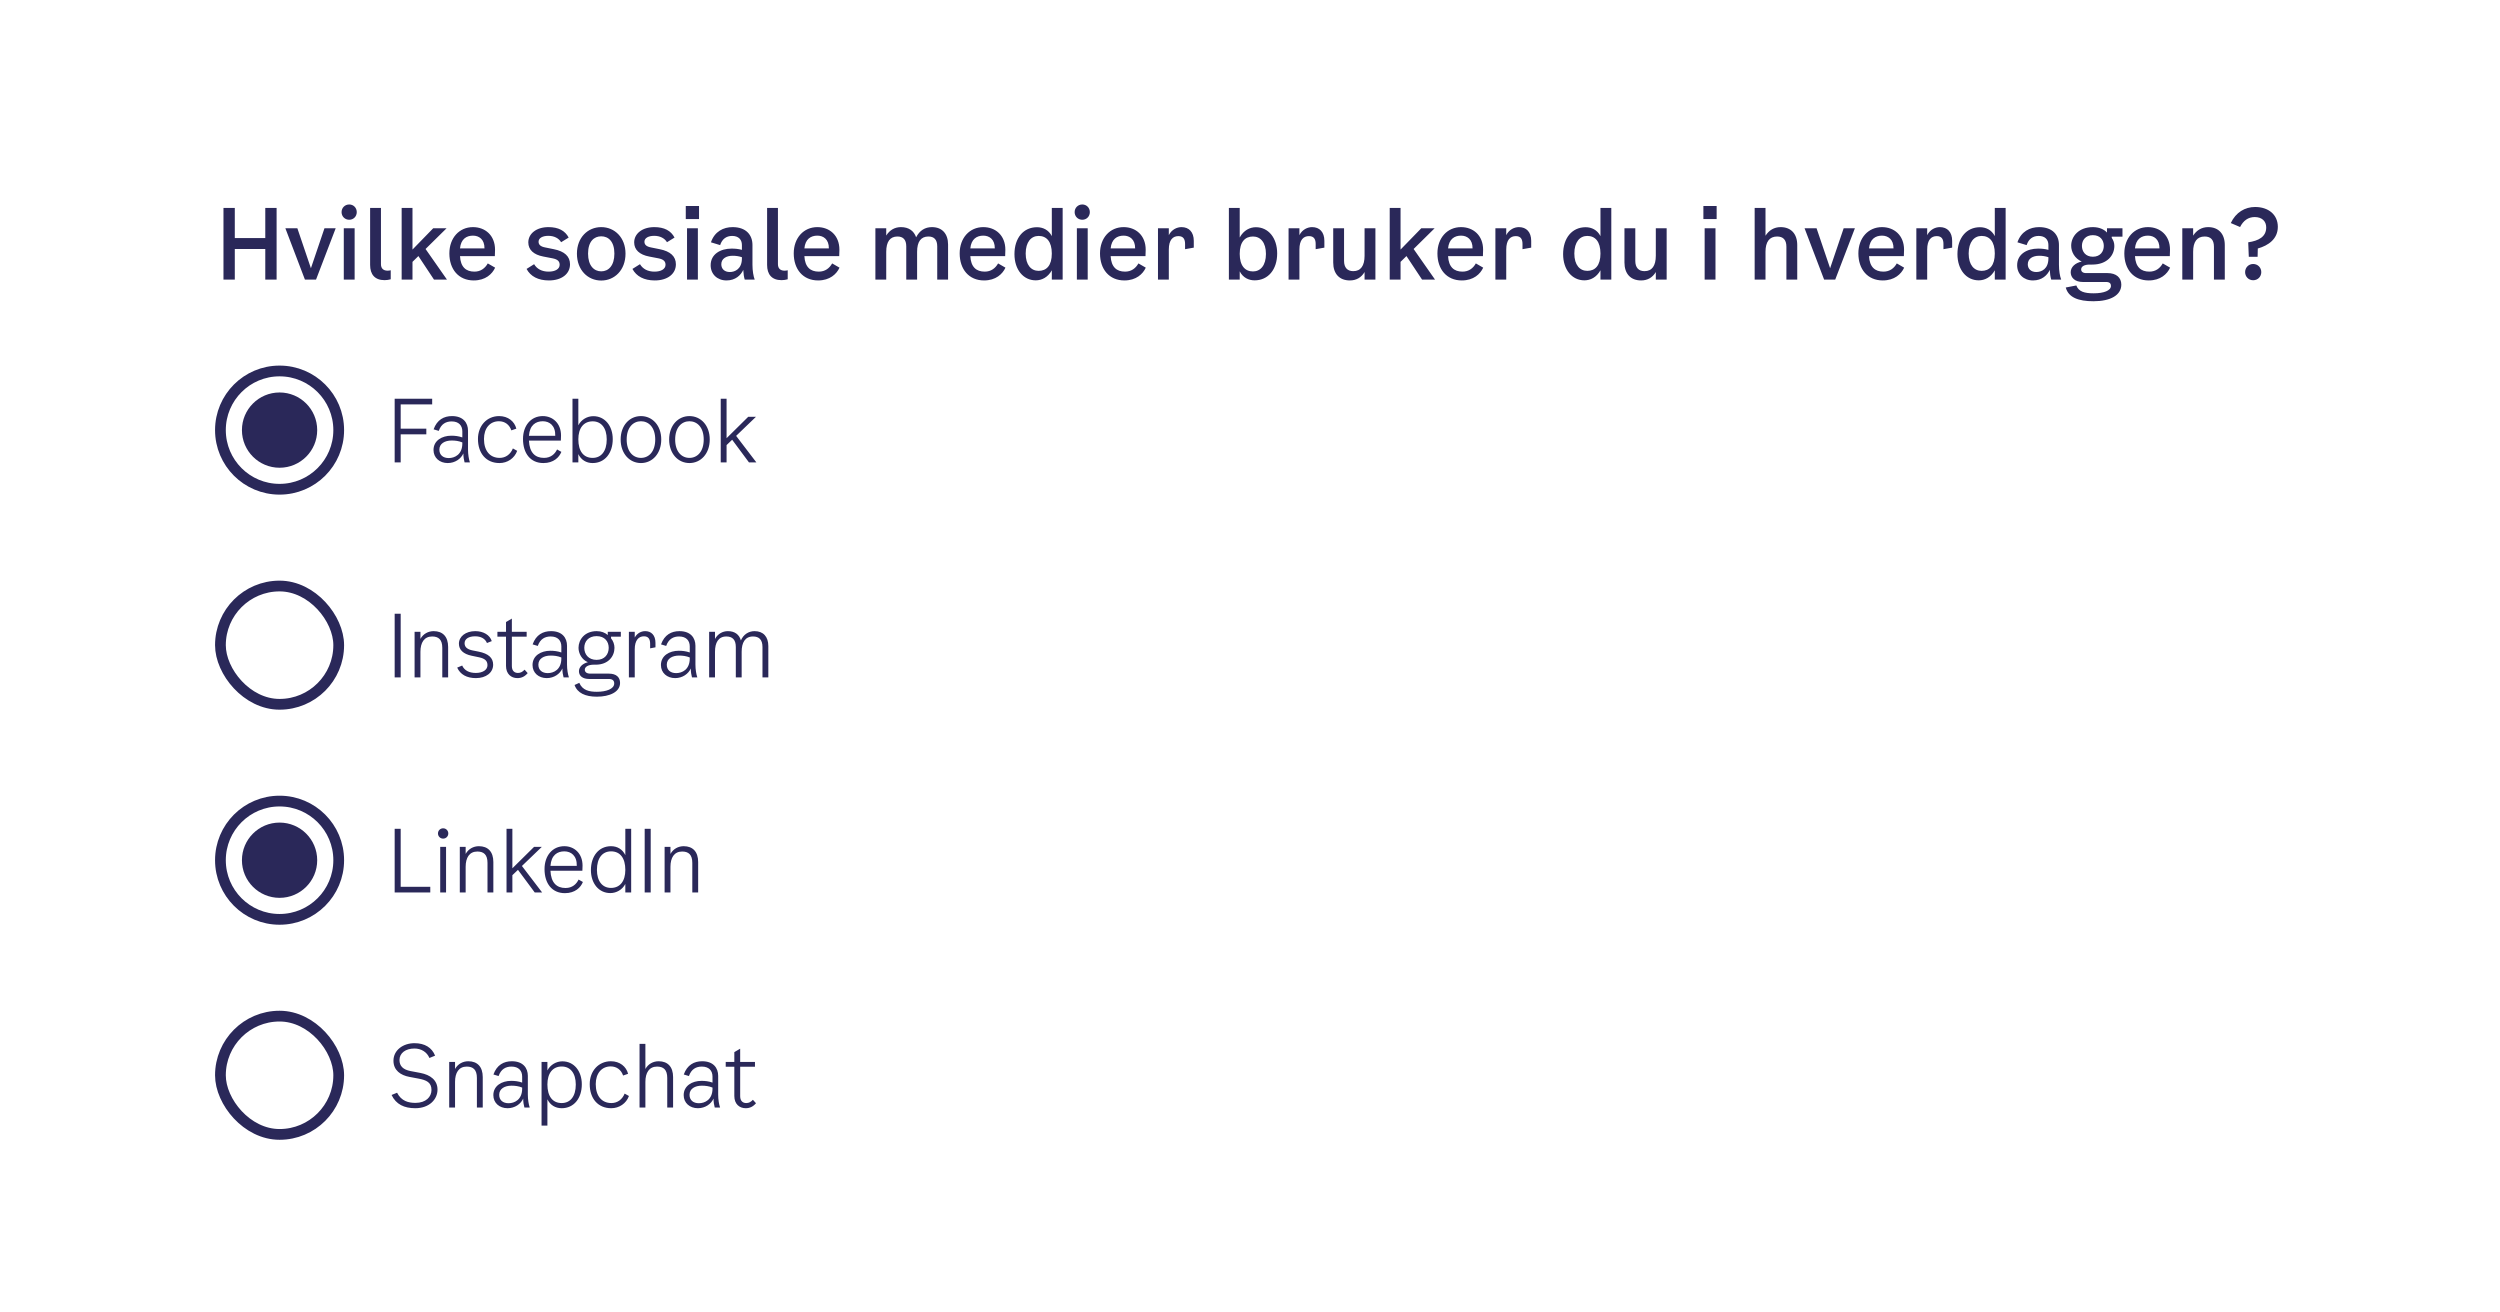 <svg width="465" height="244" viewBox="0 0 465 244" fill="none" xmlns="http://www.w3.org/2000/svg">
<path d="M49.342 38.68H51.448V52H49.342V46.312H43.672V52H41.566V38.68H43.672V44.278H49.342V38.68ZM60.35 42.46H62.438L58.784 52H56.714L53.078 42.46H55.31L57.83 49.894L60.35 42.46ZM64.953 40.876C64.161 40.876 63.531 40.264 63.531 39.454C63.531 38.644 64.161 38.032 64.953 38.032C65.745 38.032 66.357 38.644 66.357 39.454C66.357 40.264 65.745 40.876 64.953 40.876ZM63.945 52V42.46H65.961V52H63.945ZM72.676 51.946C72.298 52.054 71.92 52.108 71.524 52.108C69.706 52.108 68.842 51.028 68.842 49.282V38.68H70.858V49.138C70.858 49.966 71.344 50.344 72.082 50.344C72.262 50.344 72.46 50.326 72.676 50.272V51.946ZM80.719 52L77.821 47.626L76.723 48.706V52H74.707V38.68H76.723V46.42L80.575 42.46H83.059L79.153 46.312L83.131 52H80.719ZM90.727 48.994L92.095 49.786C91.555 50.974 90.295 52.162 88.117 52.162C85.291 52.162 83.581 50.074 83.581 47.14C83.581 44.242 85.435 42.244 87.973 42.244C90.223 42.244 92.077 43.756 92.077 46.456L92.041 47.644H85.561C85.669 49.66 86.659 50.524 88.243 50.524C89.413 50.524 90.223 49.894 90.727 48.994ZM87.973 43.828C86.749 43.828 85.723 44.476 85.561 46.204H90.115C90.133 44.512 89.089 43.828 87.973 43.828ZM98.265 45.088C98.265 43.468 99.759 42.244 102.009 42.244C103.863 42.244 105.105 42.91 105.771 44.188L104.367 45.052C103.935 44.314 103.071 43.864 101.991 43.864C100.911 43.864 100.173 44.278 100.173 44.962C100.173 45.52 100.551 45.862 101.397 46.024L102.999 46.348C105.015 46.744 106.023 47.698 106.023 49.156C106.023 50.956 104.457 52.162 102.099 52.162C100.101 52.162 98.679 51.406 97.941 50.02L99.345 49.138C99.867 50.02 100.785 50.524 102.045 50.524C103.269 50.524 104.097 50.038 104.097 49.246C104.097 48.598 103.701 48.238 102.819 48.058L101.055 47.716C99.255 47.374 98.265 46.456 98.265 45.088ZM111.827 52.18C109.343 52.18 107.309 50.236 107.309 47.176C107.309 44.188 109.325 42.244 111.827 42.244C114.329 42.244 116.345 44.188 116.345 47.176C116.345 50.236 114.311 52.18 111.827 52.18ZM111.827 50.47C113.177 50.47 114.275 49.426 114.275 47.176C114.275 44.908 113.159 43.954 111.827 43.954C110.495 43.954 109.379 44.908 109.379 47.176C109.379 49.426 110.495 50.47 111.827 50.47ZM117.957 45.088C117.957 43.468 119.451 42.244 121.701 42.244C123.555 42.244 124.797 42.91 125.463 44.188L124.059 45.052C123.627 44.314 122.763 43.864 121.683 43.864C120.603 43.864 119.865 44.278 119.865 44.962C119.865 45.52 120.243 45.862 121.089 46.024L122.691 46.348C124.707 46.744 125.715 47.698 125.715 49.156C125.715 50.956 124.149 52.162 121.791 52.162C119.793 52.162 118.371 51.406 117.633 50.02L119.037 49.138C119.559 50.02 120.477 50.524 121.737 50.524C122.961 50.524 123.789 50.038 123.789 49.246C123.789 48.598 123.393 48.238 122.511 48.058L120.747 47.716C118.947 47.374 117.957 46.456 117.957 45.088ZM127.554 38.32H130.02V40.75H127.554V38.32ZM127.788 52V42.46H129.804V52H127.788ZM140.372 52H138.518C138.374 51.514 138.284 50.938 138.248 50.2C137.798 51.19 136.79 52.162 135.134 52.162C133.406 52.162 132.182 50.992 132.182 49.336C132.182 47.266 134.018 46.24 136.07 46.24C136.718 46.24 137.33 46.294 137.996 46.474V45.574C137.996 44.548 137.348 43.882 136.178 43.882C135.08 43.882 134.306 44.476 133.946 45.592L132.236 45.07C132.92 43.054 134.558 42.244 136.268 42.244C138.806 42.244 139.958 43.738 139.958 45.556V49.246C139.958 50.38 140.138 51.388 140.372 52ZM137.996 48.058V47.842C137.42 47.644 136.862 47.572 136.268 47.572C135.08 47.572 134.162 48.112 134.162 49.156C134.162 50.038 134.792 50.596 135.746 50.596C136.718 50.596 137.996 50.02 137.996 48.058ZM146.515 51.946C146.137 52.054 145.759 52.108 145.363 52.108C143.545 52.108 142.681 51.028 142.681 49.282V38.68H144.697V49.138C144.697 49.966 145.183 50.344 145.921 50.344C146.101 50.344 146.299 50.326 146.515 50.272V51.946ZM154.781 48.994L156.149 49.786C155.609 50.974 154.349 52.162 152.171 52.162C149.345 52.162 147.635 50.074 147.635 47.14C147.635 44.242 149.489 42.244 152.027 42.244C154.277 42.244 156.131 43.756 156.131 46.456L156.095 47.644H149.615C149.723 49.66 150.713 50.524 152.297 50.524C153.467 50.524 154.277 49.894 154.781 48.994ZM152.027 43.828C150.803 43.828 149.777 44.476 149.615 46.204H154.169C154.187 44.512 153.143 43.828 152.027 43.828ZM173.335 42.244C175.243 42.244 176.341 43.486 176.341 45.484V52H174.325V45.826C174.325 44.566 173.731 43.99 172.687 43.99C171.283 43.99 170.581 44.962 170.581 46.834V52H168.565V45.826C168.565 44.566 167.971 43.99 166.927 43.99C165.541 43.99 164.839 44.962 164.839 46.834V52H162.823V42.46H164.839V43.81C165.487 42.784 166.423 42.244 167.575 42.244C169.033 42.244 169.987 42.946 170.401 44.134C171.049 42.874 172.057 42.244 173.335 42.244ZM185.646 48.994L187.014 49.786C186.474 50.974 185.214 52.162 183.036 52.162C180.21 52.162 178.5 50.074 178.5 47.14C178.5 44.242 180.354 42.244 182.892 42.244C185.142 42.244 186.996 43.756 186.996 46.456L186.96 47.644H180.48C180.588 49.66 181.578 50.524 183.162 50.524C184.332 50.524 185.142 49.894 185.646 48.994ZM182.892 43.828C181.668 43.828 180.642 44.476 180.48 46.204H185.034C185.052 44.512 184.008 43.828 182.892 43.828ZM195.637 38.68H197.653V52H195.637V50.272C194.899 51.604 193.747 52.144 192.649 52.144C190.345 52.144 188.689 50.164 188.689 47.266C188.689 44.26 190.363 42.262 192.883 42.262C193.963 42.262 195.043 42.748 195.637 43.918V38.68ZM193.189 50.38C194.647 50.38 195.637 49.39 195.637 47.158C195.637 44.944 194.665 43.882 193.189 43.882C191.803 43.882 190.777 44.998 190.777 47.158C190.777 49.3 191.803 50.38 193.189 50.38ZM201.305 40.876C200.513 40.876 199.883 40.264 199.883 39.454C199.883 38.644 200.513 38.032 201.305 38.032C202.097 38.032 202.709 38.644 202.709 39.454C202.709 40.264 202.097 40.876 201.305 40.876ZM200.297 52V42.46H202.313V52H200.297ZM211.747 48.994L213.115 49.786C212.575 50.974 211.315 52.162 209.137 52.162C206.311 52.162 204.601 50.074 204.601 47.14C204.601 44.242 206.455 42.244 208.993 42.244C211.243 42.244 213.097 43.756 213.097 46.456L213.061 47.644H206.581C206.689 49.66 207.679 50.524 209.263 50.524C210.433 50.524 211.243 49.894 211.747 48.994ZM208.993 43.828C207.769 43.828 206.743 44.476 206.581 46.204H211.135C211.153 44.512 210.109 43.828 208.993 43.828ZM219.758 42.244C221.144 42.244 222.044 43.162 222.044 44.8V46.06L220.424 46.348V45.376C220.424 44.512 220.118 43.918 219.182 43.918C218.156 43.918 217.4 44.602 217.4 46.42V52H215.384V42.46H217.4V43.738C217.94 42.676 218.93 42.244 219.758 42.244ZM233.594 42.262C235.898 42.262 237.554 44.224 237.554 47.14C237.554 50.128 235.88 52.144 233.36 52.144C232.262 52.144 231.2 51.658 230.588 50.47V52H228.572V38.68H230.588V44.17C231.326 42.82 232.496 42.262 233.594 42.262ZM233.054 50.488C234.44 50.488 235.466 49.372 235.466 47.23C235.466 45.088 234.44 43.99 233.054 43.99C231.578 43.99 230.588 44.998 230.588 47.212C230.588 49.426 231.578 50.488 233.054 50.488ZM244.048 42.244C245.434 42.244 246.334 43.162 246.334 44.8V46.06L244.714 46.348V45.376C244.714 44.512 244.408 43.918 243.472 43.918C242.446 43.918 241.69 44.602 241.69 46.42V52H239.674V42.46H241.69V43.738C242.23 42.676 243.22 42.244 244.048 42.244ZM253.81 42.46H255.826V52H253.81V50.596C253.198 51.64 252.244 52.162 251.074 52.162C249.112 52.162 247.978 50.902 247.978 48.832V42.46H249.994V48.526C249.994 49.768 250.606 50.434 251.704 50.434C253.108 50.434 253.81 49.426 253.81 47.572V42.46ZM264.499 52L261.601 47.626L260.503 48.706V52H258.487V38.68H260.503V46.42L264.355 42.46H266.839L262.933 46.312L266.911 52H264.499ZM274.507 48.994L275.875 49.786C275.335 50.974 274.075 52.162 271.897 52.162C269.071 52.162 267.361 50.074 267.361 47.14C267.361 44.242 269.215 42.244 271.753 42.244C274.003 42.244 275.857 43.756 275.857 46.456L275.821 47.644H269.341C269.449 49.66 270.439 50.524 272.023 50.524C273.193 50.524 274.003 49.894 274.507 48.994ZM271.753 43.828C270.529 43.828 269.503 44.476 269.341 46.204H273.895C273.913 44.512 272.869 43.828 271.753 43.828ZM282.518 42.244C283.904 42.244 284.804 43.162 284.804 44.8V46.06L283.184 46.348V45.376C283.184 44.512 282.878 43.918 281.942 43.918C280.916 43.918 280.16 44.602 280.16 46.42V52H278.144V42.46H280.16V43.738C280.7 42.676 281.69 42.244 282.518 42.244ZM297.686 38.68H299.702V52H297.686V50.272C296.948 51.604 295.796 52.144 294.698 52.144C292.394 52.144 290.738 50.164 290.738 47.266C290.738 44.26 292.412 42.262 294.932 42.262C296.012 42.262 297.092 42.748 297.686 43.918V38.68ZM295.238 50.38C296.696 50.38 297.686 49.39 297.686 47.158C297.686 44.944 296.714 43.882 295.238 43.882C293.852 43.882 292.826 44.998 292.826 47.158C292.826 49.3 293.852 50.38 295.238 50.38ZM307.981 42.46H309.997V52H307.981V50.596C307.369 51.64 306.415 52.162 305.245 52.162C303.283 52.162 302.149 50.902 302.149 48.832V42.46H304.165V48.526C304.165 49.768 304.777 50.434 305.875 50.434C307.279 50.434 307.981 49.426 307.981 47.572V42.46ZM316.83 38.32H319.296V40.75H316.83V38.32ZM317.064 52V42.46H319.08V52H317.064ZM331.191 42.244C333.135 42.244 334.287 43.504 334.287 45.574V52H332.271V45.898C332.271 44.584 331.641 43.99 330.543 43.99C329.121 43.99 328.383 44.98 328.383 46.834V52H326.367V38.68H328.383V43.846C329.031 42.82 330.003 42.244 331.191 42.244ZM342.921 42.46H345.009L341.355 52H339.285L335.649 42.46H337.881L340.401 49.894L342.921 42.46ZM352.804 48.994L354.172 49.786C353.632 50.974 352.372 52.162 350.194 52.162C347.368 52.162 345.658 50.074 345.658 47.14C345.658 44.242 347.512 42.244 350.05 42.244C352.3 42.244 354.154 43.756 354.154 46.456L354.118 47.644H347.638C347.746 49.66 348.736 50.524 350.32 50.524C351.49 50.524 352.3 49.894 352.804 48.994ZM350.05 43.828C348.826 43.828 347.8 44.476 347.638 46.204H352.192C352.21 44.512 351.166 43.828 350.05 43.828ZM360.815 42.244C362.201 42.244 363.101 43.162 363.101 44.8V46.06L361.481 46.348V45.376C361.481 44.512 361.175 43.918 360.239 43.918C359.213 43.918 358.457 44.602 358.457 46.42V52H356.441V42.46H358.457V43.738C358.997 42.676 359.987 42.244 360.815 42.244ZM371.032 38.68H373.048V52H371.032V50.272C370.294 51.604 369.142 52.144 368.044 52.144C365.74 52.144 364.084 50.164 364.084 47.266C364.084 44.26 365.758 42.262 368.278 42.262C369.358 42.262 370.438 42.748 371.032 43.918V38.68ZM368.584 50.38C370.042 50.38 371.032 49.39 371.032 47.158C371.032 44.944 370.06 43.882 368.584 43.882C367.198 43.882 366.172 44.998 366.172 47.158C366.172 49.3 367.198 50.38 368.584 50.38ZM383.379 52H381.525C381.381 51.514 381.291 50.938 381.255 50.2C380.805 51.19 379.797 52.162 378.141 52.162C376.413 52.162 375.189 50.992 375.189 49.336C375.189 47.266 377.025 46.24 379.077 46.24C379.725 46.24 380.337 46.294 381.003 46.474V45.574C381.003 44.548 380.355 43.882 379.185 43.882C378.087 43.882 377.313 44.476 376.953 45.592L375.243 45.07C375.927 43.054 377.565 42.244 379.275 42.244C381.813 42.244 382.965 43.738 382.965 45.556V49.246C382.965 50.38 383.145 51.388 383.379 52ZM381.003 48.058V47.842C380.427 47.644 379.869 47.572 379.275 47.572C378.087 47.572 377.169 48.112 377.169 49.156C377.169 50.038 377.799 50.596 378.753 50.596C379.725 50.596 381.003 50.02 381.003 48.058ZM394.78 44.026H392.782V44.242C393.106 44.692 393.268 45.214 393.268 45.754C393.268 47.482 391.936 49.21 389.164 49.21H388.696C387.724 49.21 387.094 49.534 387.094 50.11C387.094 50.506 387.4 50.794 388.012 50.794H391.99C393.628 50.794 394.564 51.64 394.564 52.936C394.564 54.898 392.566 56.032 389.38 56.032C386.59 56.032 384.718 55.33 384.232 53.476L386.194 53.098C386.644 54.25 387.688 54.556 389.434 54.556C391.306 54.556 392.638 54.052 392.638 53.17C392.638 52.756 392.404 52.45 391.756 52.45H387.418C385.924 52.45 385.15 51.64 385.15 50.632C385.15 49.66 386.014 48.886 387.202 48.652C385.888 48.076 385.24 46.852 385.24 45.7C385.24 43.99 386.626 42.244 389.272 42.244C390.442 42.244 391.36 42.658 391.9 43.252V42.46H394.78V44.026ZM389.272 47.752C390.658 47.752 391.306 46.78 391.306 45.736C391.306 44.692 390.658 43.738 389.272 43.738C387.904 43.738 387.238 44.692 387.238 45.736C387.238 46.78 387.904 47.752 389.272 47.752ZM402.271 48.994L403.639 49.786C403.099 50.974 401.839 52.162 399.661 52.162C396.835 52.162 395.125 50.074 395.125 47.14C395.125 44.242 396.979 42.244 399.517 42.244C401.767 42.244 403.621 43.756 403.621 46.456L403.585 47.644H397.105C397.213 49.66 398.203 50.524 399.787 50.524C400.957 50.524 401.767 49.894 402.271 48.994ZM399.517 43.828C398.293 43.828 397.267 44.476 397.105 46.204H401.659C401.677 44.512 400.633 43.828 399.517 43.828ZM410.714 42.244C412.658 42.244 413.81 43.504 413.81 45.574V52H411.794V45.898C411.794 44.584 411.164 43.99 410.066 43.99C408.644 43.99 407.924 44.98 407.924 46.834V52H405.908V42.46H407.924V43.828C408.572 42.82 409.526 42.244 410.714 42.244ZM419.446 38.5C421.93 38.5 423.676 39.922 423.676 42.19C423.676 44.44 421.93 45.664 419.95 46.222L419.914 47.77H418.276L418.168 45.07C420.112 44.782 421.516 44.044 421.516 42.298C421.516 41.128 420.706 40.372 419.374 40.372C418.168 40.372 417.25 41.038 416.656 42.226L414.928 41.488C415.864 39.49 417.574 38.5 419.446 38.5ZM419.086 49.102C419.95 49.102 420.598 49.768 420.598 50.614C420.598 51.46 419.95 52.126 419.086 52.126C418.24 52.126 417.592 51.46 417.592 50.614C417.592 49.768 418.24 49.102 419.086 49.102Z" fill="#2A2859"/>
<circle cx="52" cy="80" r="11" stroke="#2A2859" stroke-width="2"/>
<circle cx="52" cy="80" r="7" fill="#2A2859"/>
<path d="M74.528 86H73.408V74.16H80.384V75.216H74.528V79.728H79.296V80.784H74.528V86ZM87.402 86H86.41C86.282 85.536 86.186 84.976 86.186 84.336C85.754 85.328 84.65 86.128 83.274 86.128C81.77 86.128 80.634 85.152 80.634 83.696C80.634 81.952 82.202 81.04 83.946 81.04C84.634 81.04 85.306 81.12 85.994 81.36V80.24C85.994 79.136 85.322 78.384 84.01 78.384C82.954 78.384 82.058 78.848 81.61 80.144L80.65 79.856C81.29 78.064 82.586 77.392 84.074 77.392C86.17 77.392 87.05 78.656 87.05 80.112V83.6C87.05 84.56 87.21 85.424 87.402 86ZM85.994 82.48V82.288C85.338 82.016 84.666 81.936 84.01 81.936C82.73 81.936 81.722 82.512 81.722 83.632C81.722 84.656 82.442 85.2 83.466 85.2C84.57 85.2 85.994 84.544 85.994 82.48ZM95.109 80.048C94.757 78.992 93.909 78.352 92.805 78.352C91.125 78.352 90.021 79.648 90.021 81.648C90.021 83.84 91.125 85.168 92.933 85.168C94.053 85.168 94.949 84.512 95.397 83.408L96.197 83.856C95.685 85.264 94.373 86.128 92.901 86.128C90.453 86.128 88.901 84.352 88.901 81.648C88.901 79.184 90.565 77.392 92.837 77.392C94.501 77.392 95.701 78.384 96.037 79.728L95.109 80.048ZM103.615 83.6L104.415 84.048C104.015 85.072 102.959 86.128 101.071 86.128C98.687 86.128 97.279 84.352 97.279 81.648C97.279 79.168 98.751 77.392 100.959 77.392C102.783 77.392 104.351 78.704 104.351 81.008L104.319 81.952H98.383C98.479 84.208 99.551 85.168 101.183 85.168C102.463 85.168 103.215 84.432 103.615 83.6ZM100.959 78.352C99.679 78.352 98.527 79.04 98.383 81.056H103.279C103.327 79.152 102.207 78.352 100.959 78.352ZM110.355 77.408C112.515 77.408 113.971 79.216 113.971 81.68C113.971 84.288 112.499 86.128 110.227 86.128C109.043 86.128 108.083 85.536 107.571 84.464V86H106.483V74.16H107.571V79.104C108.131 78.016 109.251 77.408 110.355 77.408ZM110.227 85.168C111.811 85.168 112.851 83.952 112.851 81.728C112.851 79.584 111.811 78.368 110.243 78.368C108.547 78.368 107.571 79.632 107.571 81.712C107.571 83.92 108.531 85.168 110.227 85.168ZM119.217 86.128C117.121 86.128 115.441 84.4 115.441 81.744C115.441 79.12 117.105 77.392 119.217 77.392C121.329 77.392 122.993 79.12 122.993 81.744C122.993 84.4 121.313 86.128 119.217 86.128ZM119.217 85.168C120.673 85.168 121.873 84.016 121.873 81.744C121.873 79.488 120.657 78.352 119.217 78.352C117.777 78.352 116.561 79.488 116.561 81.744C116.561 84.016 117.761 85.168 119.217 85.168ZM128.236 86.128C126.14 86.128 124.46 84.4 124.46 81.744C124.46 79.12 126.124 77.392 128.236 77.392C130.348 77.392 132.012 79.12 132.012 81.744C132.012 84.4 130.332 86.128 128.236 86.128ZM128.236 85.168C129.692 85.168 130.892 84.016 130.892 81.744C130.892 79.488 129.676 78.352 128.236 78.352C126.796 78.352 125.58 79.488 125.58 81.744C125.58 84.016 126.78 85.168 128.236 85.168ZM139.303 86L136.183 81.792L135.143 82.784V86H134.055V74.16H135.143V81.504L139.175 77.52H140.615L136.919 81.072L140.679 86H139.303Z" fill="#2A2859"/>
<rect x="41" y="109" width="22" height="22" rx="11" stroke="#2A2859" stroke-width="2"/>
<path d="M73.408 126V114.16H74.528V126H73.408ZM80.665 117.392C82.362 117.392 83.353 118.432 83.353 120.336V126H82.266V120.496C82.266 118.96 81.561 118.384 80.377 118.384C78.889 118.384 78.201 119.536 78.201 121.232V126H77.114V117.52H78.201V118.832C78.713 117.904 79.641 117.392 80.665 117.392ZM85.357 119.728C85.357 118.384 86.621 117.392 88.397 117.392C89.933 117.392 91.117 118.128 91.469 119.248L90.573 119.6C90.237 118.784 89.453 118.352 88.365 118.352C87.181 118.352 86.413 118.848 86.413 119.632C86.413 120.336 86.877 120.768 87.885 120.976L89.005 121.2C90.861 121.568 91.725 122.368 91.725 123.632C91.725 125.104 90.413 126.128 88.525 126.128C86.813 126.128 85.613 125.456 85.037 124.176L85.965 123.792C86.365 124.688 87.245 125.168 88.493 125.168C89.805 125.168 90.669 124.592 90.669 123.728C90.669 122.928 90.221 122.496 89.101 122.256L87.725 121.968C86.173 121.648 85.357 120.864 85.357 119.728ZM95.206 123.888C95.206 124.88 95.798 125.168 96.326 125.168C96.838 125.168 97.174 124.976 97.574 124.56L98.15 125.2C97.59 125.856 96.982 126.128 96.23 126.128C95.078 126.128 94.118 125.36 94.118 123.856V118.416H92.518V117.52H94.118V115.696L95.206 115.056V117.52H97.958V118.416H95.206V123.888ZM105.818 126H104.826C104.698 125.536 104.602 124.976 104.602 124.336C104.17 125.328 103.066 126.128 101.69 126.128C100.186 126.128 99.05 125.152 99.05 123.696C99.05 121.952 100.618 121.04 102.362 121.04C103.05 121.04 103.722 121.12 104.41 121.36V120.24C104.41 119.136 103.738 118.384 102.426 118.384C101.37 118.384 100.474 118.848 100.026 120.144L99.066 119.856C99.706 118.064 101.002 117.392 102.49 117.392C104.586 117.392 105.466 118.656 105.466 120.112V123.6C105.466 124.56 105.626 125.424 105.818 126ZM104.41 122.48V122.288C103.754 122.016 103.082 121.936 102.426 121.936C101.146 121.936 100.138 122.512 100.138 123.632C100.138 124.656 100.858 125.2 101.882 125.2C102.986 125.2 104.41 124.544 104.41 122.48ZM115.476 118.416H113.652V118.72C114.068 119.232 114.292 119.872 114.292 120.496C114.292 122.048 113.172 123.632 110.788 123.632H110.42C109.46 123.632 108.772 124 108.772 124.56C108.772 124.992 109.108 125.296 109.812 125.296H113.252C114.628 125.296 115.332 125.968 115.332 127.024C115.332 128.704 113.396 129.584 111.012 129.584C108.868 129.584 107.38 128.896 106.868 127.408L107.748 127.008C108.34 128.4 109.588 128.672 111.012 128.672C112.772 128.672 114.244 128.144 114.244 127.12C114.244 126.64 113.988 126.288 113.22 126.288H109.572C108.388 126.288 107.684 125.728 107.684 124.848C107.684 124.096 108.308 123.44 109.348 123.168C108.228 122.72 107.604 121.536 107.604 120.496C107.604 118.976 108.74 117.392 110.98 117.392C111.86 117.392 112.532 117.68 113.044 118.112V117.52H115.476V118.416ZM110.964 122.736C112.468 122.736 113.22 121.696 113.22 120.496C113.22 119.312 112.468 118.32 110.964 118.32C109.444 118.32 108.676 119.328 108.676 120.496C108.676 121.68 109.444 122.736 110.964 122.736ZM120.013 117.392C121.117 117.392 121.917 118.128 121.917 119.568V120.4L120.925 120.592V119.76C120.925 118.912 120.637 118.352 119.773 118.352C118.797 118.352 118.061 119.072 118.061 120.784V126H116.973V117.52H118.061V118.576C118.509 117.776 119.261 117.392 120.013 117.392ZM129.702 126H128.71C128.582 125.536 128.486 124.976 128.486 124.336C128.054 125.328 126.95 126.128 125.574 126.128C124.07 126.128 122.934 125.152 122.934 123.696C122.934 121.952 124.502 121.04 126.246 121.04C126.934 121.04 127.606 121.12 128.294 121.36V120.24C128.294 119.136 127.622 118.384 126.31 118.384C125.254 118.384 124.358 118.848 123.91 120.144L122.95 119.856C123.59 118.064 124.886 117.392 126.374 117.392C128.47 117.392 129.35 118.656 129.35 120.112V123.6C129.35 124.56 129.51 125.424 129.702 126ZM128.294 122.48V122.288C127.638 122.016 126.966 121.936 126.31 121.936C125.03 121.936 124.022 122.512 124.022 123.632C124.022 124.656 124.742 125.2 125.766 125.2C126.87 125.2 128.294 124.544 128.294 122.48ZM140.349 117.392C141.965 117.392 142.909 118.416 142.909 120.176V126H141.821V120.336C141.821 118.96 141.165 118.384 140.061 118.384C138.573 118.384 137.949 119.536 137.949 121.232V126H136.861V120.336C136.861 118.96 136.205 118.384 135.101 118.384C133.613 118.384 132.989 119.536 132.989 121.232V126H131.901V117.52H132.989V118.848C133.501 117.904 134.397 117.392 135.389 117.392C136.653 117.392 137.501 118.016 137.805 119.12C138.285 118 139.261 117.392 140.349 117.392Z" fill="#2A2859"/>
<circle cx="52" cy="160" r="11" stroke="#2A2859" stroke-width="2"/>
<circle cx="52" cy="160" r="7" fill="#2A2859"/>
<path d="M74.528 164.944H80.032V166H73.408V154.16H74.528V164.944ZM82.423 155.984C81.895 155.984 81.463 155.568 81.463 155.024C81.463 154.48 81.895 154.064 82.423 154.064C82.951 154.064 83.383 154.48 83.383 155.024C83.383 155.568 82.951 155.984 82.423 155.984ZM81.879 166V157.52H82.967V166H81.879ZM89.075 157.392C90.771 157.392 91.763 158.432 91.763 160.336V166H90.675V160.496C90.675 158.96 89.971 158.384 88.787 158.384C87.299 158.384 86.611 159.536 86.611 161.232V166H85.523V157.52H86.611V158.832C87.123 157.904 88.051 157.392 89.075 157.392ZM99.462 166L96.342 161.792L95.302 162.784V166H94.214V154.16H95.302V161.504L99.334 157.52H100.774L97.078 161.072L100.838 166H99.462ZM107.618 163.6L108.418 164.048C108.018 165.072 106.962 166.128 105.074 166.128C102.69 166.128 101.282 164.352 101.282 161.648C101.282 159.168 102.754 157.392 104.962 157.392C106.786 157.392 108.354 158.704 108.354 161.008L108.322 161.952H102.386C102.482 164.208 103.554 165.168 105.186 165.168C106.466 165.168 107.218 164.432 107.618 163.6ZM104.962 158.352C103.682 158.352 102.53 159.04 102.386 161.056H107.282C107.33 159.152 106.21 158.352 104.962 158.352ZM116.31 154.16H117.398V166H116.31V164.416C115.75 165.504 114.63 166.112 113.526 166.112C111.366 166.112 109.91 164.304 109.91 161.84C109.91 159.232 111.382 157.392 113.654 157.392C114.838 157.392 115.798 157.984 116.31 159.056V154.16ZM113.638 165.152C115.334 165.152 116.31 163.888 116.31 161.808C116.31 159.6 115.35 158.352 113.654 158.352C112.07 158.352 111.03 159.568 111.03 161.792C111.03 163.936 112.07 165.152 113.638 165.152ZM119.911 166V154.16H121.031V166H119.911ZM127.169 157.392C128.865 157.392 129.857 158.432 129.857 160.336V166H128.769V160.496C128.769 158.96 128.065 158.384 126.881 158.384C125.393 158.384 124.705 159.536 124.705 161.232V166H123.617V157.52H124.705V158.832C125.217 157.904 126.145 157.392 127.169 157.392Z" fill="#2A2859"/>
<rect x="41" y="189" width="22" height="22" rx="11" stroke="#2A2859" stroke-width="2"/>
<path d="M73.184 197.296C73.184 195.312 74.992 194.032 77.088 194.032C79.024 194.032 80.336 194.864 80.928 196.352L79.872 196.784C79.392 195.648 78.32 195.024 77.088 195.024C75.456 195.024 74.304 195.856 74.304 197.168C74.304 198.272 74.96 198.944 76.352 199.216L78.208 199.568C80.032 199.92 81.376 200.896 81.376 202.672C81.376 204.496 79.84 206.128 77.248 206.128C75.2 206.128 73.664 205.424 72.832 203.664L73.856 203.248C74.656 204.816 75.984 205.136 77.28 205.136C79.216 205.136 80.256 204.016 80.256 202.736C80.256 201.312 79.296 200.896 77.856 200.624L76.16 200.304C74.512 200 73.184 199.088 73.184 197.296ZM87.103 197.392C88.799 197.392 89.791 198.432 89.791 200.336V206H88.703V200.496C88.703 198.96 87.999 198.384 86.815 198.384C85.327 198.384 84.639 199.536 84.639 201.232V206H83.551V197.52H84.639V198.832C85.151 197.904 86.079 197.392 87.103 197.392ZM98.53 206H97.538C97.41 205.536 97.314 204.976 97.314 204.336C96.882 205.328 95.778 206.128 94.402 206.128C92.898 206.128 91.762 205.152 91.762 203.696C91.762 201.952 93.33 201.04 95.074 201.04C95.762 201.04 96.434 201.12 97.122 201.36V200.24C97.122 199.136 96.45 198.384 95.138 198.384C94.082 198.384 93.186 198.848 92.738 200.144L91.778 199.856C92.418 198.064 93.714 197.392 95.202 197.392C97.298 197.392 98.178 198.656 98.178 200.112V203.6C98.178 204.56 98.338 205.424 98.53 206ZM97.122 202.48V202.288C96.466 202.016 95.794 201.936 95.138 201.936C93.858 201.936 92.85 202.512 92.85 203.632C92.85 204.656 93.57 205.2 94.594 205.2C95.698 205.2 97.122 204.544 97.122 202.48ZM104.601 197.408C106.761 197.408 108.217 199.216 108.217 201.68C108.217 204.288 106.745 206.128 104.473 206.128C103.289 206.128 102.329 205.536 101.817 204.464V209.36H100.729V197.52H101.817V199.104C102.377 198.016 103.497 197.408 104.601 197.408ZM104.473 205.168C106.057 205.168 107.097 203.952 107.097 201.728C107.097 199.584 106.057 198.368 104.489 198.368C102.793 198.368 101.817 199.632 101.817 201.712C101.817 203.92 102.777 205.168 104.473 205.168ZM115.896 200.048C115.544 198.992 114.696 198.352 113.592 198.352C111.912 198.352 110.808 199.648 110.808 201.648C110.808 203.84 111.912 205.168 113.72 205.168C114.84 205.168 115.736 204.512 116.184 203.408L116.984 203.856C116.472 205.264 115.16 206.128 113.688 206.128C111.24 206.128 109.688 204.352 109.688 201.648C109.688 199.184 111.352 197.392 113.624 197.392C115.288 197.392 116.488 198.384 116.824 199.728L115.896 200.048ZM122.507 197.392C124.203 197.392 125.195 198.432 125.195 200.336V206H124.107V200.496C124.107 198.96 123.403 198.384 122.219 198.384C120.731 198.384 120.043 199.536 120.043 201.232V206H118.955V194.16H120.043V198.832C120.555 197.904 121.483 197.392 122.507 197.392ZM133.933 206H132.941C132.813 205.536 132.717 204.976 132.717 204.336C132.285 205.328 131.181 206.128 129.805 206.128C128.301 206.128 127.165 205.152 127.165 203.696C127.165 201.952 128.733 201.04 130.477 201.04C131.165 201.04 131.837 201.12 132.525 201.36V200.24C132.525 199.136 131.853 198.384 130.541 198.384C129.485 198.384 128.589 198.848 128.141 200.144L127.181 199.856C127.821 198.064 129.117 197.392 130.605 197.392C132.701 197.392 133.581 198.656 133.581 200.112V203.6C133.581 204.56 133.741 205.424 133.933 206ZM132.525 202.48V202.288C131.869 202.016 131.197 201.936 130.541 201.936C129.261 201.936 128.253 202.512 128.253 203.632C128.253 204.656 128.973 205.2 129.997 205.2C131.101 205.2 132.525 204.544 132.525 202.48ZM137.672 203.888C137.672 204.88 138.264 205.168 138.792 205.168C139.304 205.168 139.64 204.976 140.04 204.56L140.616 205.2C140.056 205.856 139.448 206.128 138.696 206.128C137.544 206.128 136.584 205.36 136.584 203.856V198.416H134.984V197.52H136.584V195.696L137.672 195.056V197.52H140.424V198.416H137.672V203.888Z" fill="#2A2859"/>
</svg>
